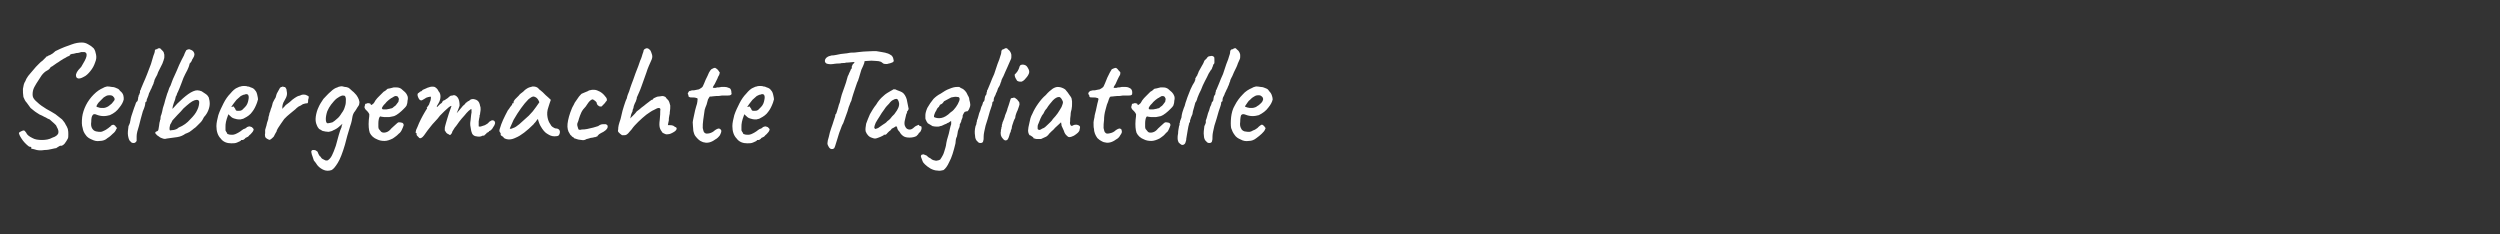 <?xml version="1.0" standalone="no"?>
<!DOCTYPE svg PUBLIC "-//W3C//DTD SVG 1.1//EN" "http://www.w3.org/Graphics/SVG/1.1/DTD/svg11.dtd">
<svg xmlns="http://www.w3.org/2000/svg" version="1.1" width="523.3px" height="49px" viewBox="0 -1 523.3 49" style="top:-1px">
  <rect x="0" y="-1" width="523.3" height="49" fill="#333333" stroke="none"/>
  <desc>Selbergemachte Tagliatelle</desc>
  <defs/>
  <g id="Polygon6109">
    <path d="M 7.7 30.4 C 7.4 30.3 7 30.2 6.5 30.1 C 6.6 30 6.6 29.9 6.5 29.8 C 6.4 29.7 6.3 29.7 6.1 29.7 C 5.8 29.5 5.5 29.2 5.2 28.9 C 4.9 28.6 4.7 28.3 4.5 28 C 4.3 27.7 4.2 27.5 4.1 27.3 C 4 27 3.9 26.8 4 26.8 C 4 26.7 4.2 26.6 4.4 26.5 C 4.6 26.4 4.8 26.3 5 26.3 C 5.1 26.3 5.3 26.5 5.5 26.8 C 5.7 27.3 6.2 27.6 6.8 27.9 C 7.3 28.2 8 28.3 8.8 28.3 C 9.5 28.3 10.3 28.2 11 27.8 C 11.7 27.6 12.1 27.2 12.2 26.9 C 12.3 26.5 12.2 26.1 11.9 25.6 C 11.8 25.4 11.8 25.3 11.7 25.2 C 11.6 25.1 11.5 25 11.3 24.8 C 11.1 24.6 10.8 24.4 10.4 24 C 10.1 23.9 9.9 23.8 9.6 23.6 C 9.4 23.5 9.1 23.4 8.8 23.2 C 8.5 23.1 8.1 22.9 7.7 22.6 C 7.2 22.3 6.8 21.9 6.4 21.6 C 6.1 21.2 5.8 20.8 5.6 20.5 C 5.3 20.2 5.1 19.8 4.9 19.3 C 4.8 18.7 4.8 18.2 4.8 17.6 C 4.9 17 5 16.4 5.3 16 C 5.4 15.7 5.6 15.3 5.9 14.9 C 6.2 14.5 6.6 14.1 7 13.6 C 7.3 13.2 7.7 12.8 8.1 12.4 C 8.4 12.1 8.7 11.8 8.9 11.7 C 9.1 11.5 9.3 11.3 9.7 10.9 C 9.7 10.8 9.8 10.8 9.9 10.8 C 10 10.7 10.2 10.6 10.5 10.5 C 10.9 10.3 11.2 10.1 11.6 9.7 C 13 9 14.1 8.6 15 8.3 C 15.8 8 16.5 7.9 17.1 7.9 C 17.6 7.9 18 8 18.5 8.3 C 18.9 8.5 19.3 8.8 19.6 9.1 C 19.9 9.5 20 9.9 20.1 10.4 C 20.2 10.9 20.2 11.4 19.9 12.1 C 19.7 12.7 19.4 13.3 18.9 13.9 C 18.5 14.4 18 14.9 17.5 15.1 C 17 15.4 16.5 15.5 16.3 15.4 C 16 15.3 15.9 15.1 15.9 14.7 C 15.9 14.5 16 14.4 16.1 14.1 C 16.2 13.9 16.5 13.5 17 13 C 17.6 12 18 11.3 18.1 10.8 C 18.2 10.3 18.1 10 17.7 9.9 C 17.6 9.9 17.4 9.9 17 9.9 C 16.7 10 16.4 10.1 16 10.1 C 15.6 10.2 15.3 10.3 15 10.3 C 14.7 10.4 14.6 10.5 14.6 10.5 C 14.6 10.6 14.6 10.7 14.5 10.7 C 14.4 10.7 14.3 10.8 14 10.9 C 13.8 11.1 13.4 11.2 13 11.5 C 12.6 11.7 12.3 12 11.9 12.2 C 11.5 12.5 11.2 12.7 10.9 12.9 C 10.6 13 10.5 13.2 10.5 13.2 C 10.4 13.4 10.2 13.6 9.8 13.8 C 9.4 14 9 14.4 8.7 14.8 C 8.4 15.3 8 15.9 7.6 16.5 C 7.3 17 7 17.5 6.9 18 C 6.8 18.5 6.8 19 6.9 19.3 C 7 19.6 7.3 20 7.8 20.4 C 8.3 20.9 8.9 21.3 9.7 21.8 C 10.4 22.2 11 22.5 11.6 22.9 C 12.1 23.3 12.6 23.7 13 24 C 13.3 24.4 13.6 24.7 13.7 25 C 13.9 25.3 14.1 25.7 14.2 26 C 14.3 26.4 14.3 26.8 14.3 27.1 C 14.3 27.5 14.3 27.8 14.2 28 C 14 28.4 13.8 28.7 13.5 29.1 C 13.2 29.4 12.9 29.6 12.6 29.5 C 12.4 29.6 12.2 29.7 12.1 29.8 C 12 29.8 11.9 29.9 11.8 30 C 11.6 30 11.3 30.1 10.8 30.2 C 10.4 30.3 9.9 30.4 9.3 30.4 C 8.7 30.5 8.2 30.5 7.7 30.4 Z M 22.5 27.9 C 22.1 28.3 21.5 28.5 20.9 28.5 C 20.3 28.6 19.8 28.5 19.2 28.2 C 18.7 28 18.2 27.7 17.9 27.2 C 17.6 26.8 17.4 26.4 17.3 25.8 C 17.1 25.2 17.1 24.5 17.2 23.5 C 17.3 22.7 17.6 21.8 18 21 C 18.4 20.2 19 19.4 19.6 18.8 C 20.3 18.1 20.9 17.7 21.6 17.4 C 21.9 17.2 22.1 17.2 22.4 17.1 C 22.6 17.1 23 17.1 23.4 17.2 C 23.9 17.2 24.3 17.4 24.5 17.5 C 24.8 17.6 25 17.8 25.1 18 C 25.5 18.3 25.7 18.6 25.8 18.9 C 25.9 19.2 25.9 19.5 25.9 19.8 C 25.8 20.3 25.5 20.9 25 21.5 C 24.5 22.2 23.9 22.7 23 23.1 C 22.6 23.2 22.2 23.3 21.7 23.3 C 21.2 23.3 20.7 23.2 20.2 23 C 19.8 22.8 19.5 22.9 19.4 23.1 C 19.2 23.3 19.1 23.8 19.1 24.5 C 19 25.1 19.1 25.6 19.3 25.9 C 19.5 26.2 19.7 26.4 20.1 26.5 C 20.5 26.6 20.8 26.6 21 26.6 C 21.3 26.6 21.5 26.5 21.9 26.3 C 22.1 26.2 22.3 26.1 22.4 26 C 22.5 25.9 22.6 25.9 22.7 25.8 C 22.8 25.7 22.9 25.6 23.1 25.5 C 23.2 25.3 23.3 25.3 23.4 25.2 C 23.5 25.2 23.6 25.1 23.7 25.1 C 23.8 25.1 23.9 25.2 24.1 25.3 C 24.2 25.5 24.3 25.6 24.4 25.7 C 24.5 25.7 24.5 25.9 24.3 26.1 C 24.2 26.4 24 26.7 23.6 27 C 23.3 27.3 23 27.6 22.5 27.9 Z M 22.4 21.4 C 22.6 21.3 22.8 21.2 23 21 C 23.3 20.8 23.5 20.6 23.7 20.3 C 23.9 20.1 24 19.9 24 19.8 C 24 19.5 23.8 19.3 23.6 19.1 C 23.3 18.9 22.9 18.9 22.4 19 C 22.2 19.1 22 19.2 21.7 19.4 C 21.5 19.6 21.2 19.9 21 20.1 C 20.7 20.4 20.5 20.6 20.4 20.8 C 20.2 21.1 20.2 21.2 20.2 21.3 C 20.2 21.4 20.4 21.4 20.7 21.5 C 20.9 21.6 21.2 21.6 21.6 21.6 C 21.9 21.6 22.2 21.5 22.4 21.4 Z M 28.2 28.9 C 27.8 29 27.5 28.9 27.3 28.6 C 27 28.4 26.9 27.9 26.8 27.4 C 26.7 26.8 26.8 26.2 26.9 25.4 C 27 25.2 27.1 25 27.2 24.7 C 27.2 24.5 27.3 24.3 27.3 24.2 C 27.3 24 27.4 23.7 27.5 23.3 C 27.6 22.9 27.8 22.5 27.9 22.1 C 28 21.7 28.2 21.3 28.3 21 C 28.4 20.6 28.5 20.4 28.6 20.3 C 28.6 20.3 28.7 20.3 28.8 20.1 C 28.8 20 28.9 19.8 28.9 19.7 C 28.9 19.5 28.9 19.4 29 19.2 C 29 19 29.1 18.8 29.2 18.7 C 29.2 18.6 29.2 18.5 29.3 18.4 C 29.3 18.3 29.3 18.2 29.3 18.1 C 29.3 18 29.4 17.9 29.4 17.8 C 29.5 17.8 29.5 17.7 29.5 17.6 C 29.6 17.4 29.8 16.9 30 16.4 C 30.3 15.8 30.5 15.2 30.8 14.5 C 31.1 13.8 31.3 13.1 31.6 12.4 C 31.8 11.7 32 11.1 32.1 10.7 C 32.3 10.2 32.4 9.9 32.4 9.8 C 32.4 9.6 32.4 9.5 32.5 9.4 C 32.6 9.3 32.7 9.3 32.9 9.3 C 32.9 9.2 33 9.2 33.2 9.1 C 33.3 9.1 33.4 9.1 33.5 9.1 C 33.7 9.3 33.8 9.4 34 9.6 C 34.1 9.7 34.3 9.9 34.3 10.1 C 34.4 10.3 34.4 10.5 34.4 10.7 C 34.4 11 34.4 11.2 34.3 11.4 C 34.3 11.6 34.1 11.9 34 12.3 C 33.8 12.7 33.5 13.3 33.1 14.1 C 33 14.5 32.8 14.9 32.6 15.2 C 32.4 15.6 32.3 15.8 32.3 15.9 C 32.3 15.9 32.3 16.1 32.2 16.2 C 32.2 16.4 32.1 16.6 32 16.8 C 31.9 17 31.8 17.2 31.7 17.5 C 31.5 17.8 31.4 18.2 31.2 18.5 C 31.1 18.9 31 19.2 30.9 19.4 C 30.8 19.7 30.7 19.8 30.7 19.9 C 30.7 19.9 30.7 20 30.7 20.1 C 30.7 20.2 30.6 20.3 30.6 20.3 C 30.5 20.3 30.4 20.4 30.4 20.7 C 30.4 20.9 30.3 21.4 29.9 22.3 C 29.6 23.4 29.3 24.4 29.1 25.3 C 28.8 26.2 28.6 27 28.6 27.5 C 28.6 28 28.6 28.3 28.6 28.5 C 28.5 28.7 28.4 28.8 28.2 28.9 Z M 34.9 28 C 34.6 28.1 34.4 28.1 34.1 28 C 33.8 27.9 33.5 27.8 33.3 27.6 C 33 27.4 32.8 27.3 32.7 27.1 C 32.5 27 32.5 26.8 32.5 26.7 C 32.6 26.6 32.7 26.5 32.8 26.5 C 32.9 26.5 33 26.4 33.1 26.3 C 33.2 26.1 33.2 25.8 33.3 25.3 C 33.3 25 33.4 24.8 33.4 24.6 C 33.5 24.4 33.5 24.2 33.5 24.1 C 33.6 24.1 33.6 23.9 33.6 23.7 C 33.6 23.4 33.7 23.1 33.8 22.9 C 33.9 22.6 34 22.1 34.1 21.6 C 34.3 21 34.5 20.4 34.6 19.9 C 34.8 19.3 34.9 18.9 35 18.6 C 35.1 18.4 35.2 18.1 35.3 17.8 C 35.4 17.4 35.6 17.1 35.7 16.9 C 35.9 16.4 36.1 15.7 36.5 14.9 C 36.8 14.2 37.2 13.4 37.5 12.6 C 37.9 11.8 38.2 11.1 38.5 10.6 C 38.7 10 38.9 9.7 39 9.5 C 39.2 9.4 39.4 9.3 39.6 9.3 C 39.9 9.4 40.2 9.5 40.4 9.7 C 40.6 9.9 40.7 10.2 40.7 10.4 C 40.7 10.6 40.6 10.9 40.4 11.2 C 40.3 11.3 40.2 11.5 40.1 11.8 C 40 12 39.8 12.2 39.7 12.3 C 39.6 12.8 39.4 13.3 39.2 13.7 C 38.9 14.2 38.7 14.7 38.4 15.3 C 38.2 15.9 37.9 16.6 37.6 17.4 C 37.4 17.8 37.3 18.2 37.1 18.5 C 37 18.9 36.9 19.1 36.8 19.2 C 36.7 19.7 36.6 20.1 36.4 20.5 C 36.3 20.9 36.1 21.3 36.1 21.8 C 36.5 21.4 36.8 21 37.1 20.7 C 37.9 19.9 38.7 19.2 39.4 18.7 C 40.1 18.2 40.8 17.9 41.3 17.9 C 41.6 17.9 41.9 18 42.2 18.1 C 42.5 18.3 42.8 18.5 43.1 18.7 C 43.4 18.9 43.6 19.2 43.7 19.4 C 43.8 19.8 43.9 20.2 43.9 20.7 C 43.9 21.1 43.8 21.6 43.6 22.1 C 43.4 22.6 43.1 23.1 42.7 23.5 C 42.5 23.9 42.3 24.3 42 24.6 C 41.6 25 41.4 25.2 41.2 25.4 C 41 25.6 40.8 25.8 40.6 25.9 C 40.4 26.1 40.2 26.2 40.1 26.3 C 39.8 26.5 39.6 26.7 39.5 26.7 C 39.3 26.8 39.1 26.9 38.8 27 C 38.4 27.3 37.8 27.6 37.1 27.7 C 36.3 27.8 35.6 27.9 34.9 28 Z M 35.6 25.2 C 35.4 25.9 35.5 26.3 35.6 26.3 C 35.8 26.3 36 26.2 36.4 26.2 C 36.8 26.1 37.1 26 37.4 25.7 C 38.4 25.3 39.2 24.7 39.8 24 C 40.5 23.3 41 22.7 41.3 22 C 41.6 21.4 41.7 20.8 41.7 20.3 C 41.6 19.9 41.3 19.8 40.7 20 C 40.1 20.2 39.4 20.8 38.4 21.7 C 38 22.2 37.6 22.6 37.2 23 C 36.8 23.4 36.5 23.8 36.1 24.2 C 36 24.4 35.9 24.6 35.8 24.8 C 35.7 24.9 35.6 25.1 35.6 25.2 C 35.6 25.2 35.6 25.2 35.6 25.2 Z M 48.4 29 C 47.5 29 46.7 28.7 46.2 28 C 45.6 27.4 45.3 26.5 45.3 25.4 C 45.3 24.7 45.5 23.9 45.7 23.1 C 46 22.2 46.4 21.4 46.8 20.6 C 47.2 19.8 47.7 19.1 48.2 18.6 C 48.7 18 49.2 17.5 49.8 17.3 C 50 17.2 50.2 17.1 50.4 17.1 C 50.6 17 50.9 17 51.1 17 C 51.3 17 51.6 17 51.8 17.1 C 52.1 17.1 52.3 17.2 52.5 17.3 C 52.9 17.4 53.2 17.6 53.4 17.9 C 53.7 18.2 53.8 18.6 53.9 19.1 C 54 19.4 54 19.7 54 19.9 C 53.9 20 53.9 20.3 53.8 20.5 C 53.5 21.3 53.2 21.9 52.8 22.4 C 52.4 23 51.8 23.4 51.2 23.7 C 51 23.8 50.9 23.9 50.7 23.9 C 50.5 24 50.3 24 50.1 24 C 49.7 24 49.3 23.9 49 23.8 C 48.6 23.7 48.3 23.4 48.1 23.2 C 48.06 23.19 47.8 22.9 47.8 22.9 C 47.8 22.9 47.73 23.22 47.7 23.2 C 47.5 23.7 47.4 24.1 47.3 24.5 C 47.2 24.9 47.2 25.3 47.2 25.6 C 47.2 25.8 47.2 26 47.2 26.3 C 47.3 26.5 47.4 26.7 47.5 26.8 C 47.5 27 47.7 27.1 47.8 27.1 C 48 27.2 48.2 27.2 48.4 27.2 C 48.5 27.2 48.7 27.2 48.8 27.2 C 48.9 27.2 49.1 27.1 49.2 27.1 C 49.5 27 49.8 26.8 50 26.7 C 50.3 26.5 50.5 26.4 50.7 26.2 C 50.73 26.22 50.8 26.2 50.8 26.2 C 50.8 26.2 50.82 26.13 50.8 26.1 C 51.1 26 51.3 25.9 51.5 25.8 C 51.6 25.7 51.7 25.6 51.7 25.6 C 51.8 25.6 51.9 25.5 52 25.5 C 52.2 25.4 52.4 25.5 52.7 25.6 C 52.9 25.8 53.1 25.9 53.1 26.2 C 53 26.3 53 26.5 52.8 26.7 C 52.6 26.9 52.5 27.1 52.2 27.3 C 52 27.6 51.8 27.7 51.7 27.7 C 51.6 27.8 51.6 27.8 51.5 27.8 C 51.4 27.9 51.3 27.9 51.3 28 C 51.3 28 51.3 28 51.3 28 C 51.1 28.2 50.9 28.3 50.8 28.3 C 50.8 28.3 50.5 28.3 50.5 28.3 C 50.4 28.5 50.2 28.6 49.7 28.8 C 49.3 29 48.9 29 48.4 29 Z M 49.9 22.2 C 50.2 22.2 50.4 22.2 50.7 22 C 50.9 21.8 51.1 21.6 51.3 21.4 C 51.7 21 51.9 20.5 52 19.9 C 52.1 19.4 52.1 19.1 51.9 18.8 C 51.8 18.8 51.7 18.7 51.6 18.7 C 51.5 18.7 51.4 18.7 51.2 18.8 C 51 18.8 50.8 18.9 50.4 19.1 C 50.1 19.4 49.8 19.6 49.5 19.9 C 49.3 20.2 49 20.5 48.8 20.8 C 48.8 20.8 48.4 21.4 48.4 21.4 C 48.6 21.4 48.7 21.3 48.8 21.3 C 48.9 21.3 49 21.3 49 21.4 C 49 21.5 49.1 21.6 49.2 21.7 C 49.3 21.9 49.3 22 49.4 22.1 C 49.5 22.2 49.7 22.2 49.9 22.2 Z M 56.6 28.2 C 56.5 28.3 56.4 28.3 56.2 28.2 C 56 28.1 55.8 28 55.7 27.9 C 55.6 27.8 55.5 27.7 55.5 27.6 C 55.5 27.4 55.4 27.2 55.5 26.9 C 55.5 26.6 55.5 26.4 55.5 26.2 C 55.6 26 55.6 25.7 55.7 25.5 C 55.8 25.3 55.8 25 55.9 24.7 C 56.1 24.2 56.2 23.8 56.2 23.5 C 56.3 23.2 56.4 22.9 56.4 22.7 C 56.5 22.5 56.6 22.2 56.7 21.8 C 56.9 21.4 57 20.9 57.1 20.5 C 57.3 20.1 57.5 19.7 57.7 19.4 C 57.8 19 57.9 18.6 58.1 18.3 C 58.3 17.9 58.5 17.6 58.6 17.4 C 58.7 17.3 58.8 17.2 59 17.2 C 59.1 17.1 59.3 17.1 59.4 17.2 C 59.6 17.2 59.7 17.2 59.8 17.4 C 59.9 17.5 60 17.7 60 18 C 60.1 18.4 60.1 18.8 60 19.1 C 59.9 19.5 59.6 19.9 59.3 20.5 C 59.2 20.8 59.1 21.1 59.1 21.3 C 59.1 21.4 59.1 21.6 59.1 21.8 C 59.3 21.5 59.6 21.3 59.8 21 C 60.1 20.8 60.3 20.6 60.6 20.4 C 61 20 61.4 19.7 61.7 19.5 C 62 19.3 62.3 19.1 62.8 19 C 63 18.9 63.2 18.8 63.4 18.8 C 63.7 18.8 63.9 18.8 64.1 18.9 C 64.4 19 64.5 19.1 64.7 19.3 C 64.7 19.2 64.7 19.3 64.6 19.4 C 64.6 19.5 64.6 19.7 64.5 19.9 C 64.5 20.2 64.5 20.4 64.4 20.6 C 64.1 20.6 63.7 20.7 63.4 20.8 C 63.1 21 62.8 21.2 62.5 21.3 C 62.2 21.5 62 21.7 61.8 21.9 C 61.4 22.2 61.1 22.5 60.7 22.8 C 60.3 23.1 59.9 23.5 59.5 23.9 C 59.3 24.2 59 24.6 58.8 24.9 C 58.6 25.2 58.4 25.5 58.2 25.8 C 58.1 26 57.9 26.3 57.9 26.5 C 57.7 26.8 57.5 27.2 57.3 27.6 C 57 27.9 56.8 28.1 56.6 28.2 Z M 69.4 34.6 C 68.8 34.8 68.2 34.8 67.6 34.5 C 67 34.2 66.5 33.8 66.1 33.1 C 66 33 65.9 32.8 65.7 32.6 C 65.6 32.3 65.5 32 65.4 31.7 C 65.3 31.4 65.2 31.2 65.2 31 C 65.1 30.7 65.2 30.6 65.2 30.6 C 65.3 30.4 65.4 30.4 65.6 30.4 C 65.8 30.4 66 30.4 66.1 30.5 C 66.3 30.6 66.4 30.7 66.5 30.8 C 66.5 30.9 66.6 31.1 66.7 31.3 C 66.8 31.5 66.9 31.7 67.1 31.8 C 67.2 32 67.3 32.1 67.4 32.2 C 67.7 32.4 68 32.5 68.2 32.6 C 68.4 32.6 68.6 32.6 68.7 32.5 C 69.1 32.2 69.3 31.9 69.5 31.5 C 69.7 31.1 70 30.4 70.3 29.5 C 70.5 28.8 70.7 28.1 70.9 27.3 C 71.1 26.6 71.3 26 71.5 25.6 C 71.5 25.3 71.6 25.1 71.7 24.9 C 71.8 24.8 71.9 24.6 72 24.6 C 72 24.6 72.1 24.6 72.1 24.6 C 71.7 24.9 71.3 25.2 71 25.5 C 70.7 25.8 70.2 26.1 69.7 26.3 C 69.6 26.4 69.3 26.5 68.8 26.6 C 68.4 26.6 67.9 26.5 67.5 26.4 C 67.2 26.2 67 26.1 66.8 26 C 66.7 25.9 66.6 25.7 66.5 25.6 C 66.4 25.4 66.3 25.2 66.2 24.9 C 66.1 24.6 66 24.1 66.1 23.4 C 66.2 22.7 66.4 22 66.7 21.4 C 66.9 20.9 67.3 20.3 67.7 19.7 C 68.2 19.2 68.7 18.6 69.2 18.2 C 69.7 17.7 70.2 17.4 70.6 17.3 C 70.8 17.2 71 17.1 71.2 17.1 C 71.5 17 71.8 17.1 72.2 17.2 C 72.5 17.2 72.8 17.3 73 17.4 C 73.1 17.5 73.4 17.7 73.8 18.1 C 74.1 18.3 74.3 18.6 74.6 18.9 C 74.8 19.2 75 19.5 75.1 19.8 C 75.2 20.1 75.3 20.4 75.2 20.7 C 75.2 21 75 21.2 74.8 21.5 C 74.7 21.7 74.5 22 74.3 22.3 C 74.1 22.5 73.9 22.9 73.8 23.3 C 73.7 23.9 73.6 24.6 73.3 25.4 C 73.1 26.1 72.9 26.8 72.7 27.4 C 72.7 27.4 72.2 29.3 72.2 29.3 C 71.7 31 71.2 32.3 70.7 33.1 C 70.2 33.9 69.8 34.4 69.4 34.6 Z M 68.5 24.8 C 68.9 24.8 69.2 24.7 69.6 24.6 C 69.9 24.4 70.2 24.2 70.5 23.9 C 70.9 23.6 71.2 23.2 71.5 22.7 C 71.9 22.2 72.1 21.7 72.2 21.3 C 72.4 20.8 72.4 20.3 72.4 19.8 C 72.4 19.5 72.3 19.2 72.2 19.1 C 72.1 19 71.9 19 71.6 19 C 71.3 19.1 70.9 19.3 70.5 19.6 C 70.1 19.9 69.7 20.4 69.3 20.9 C 69 21.3 68.7 21.8 68.5 22.3 C 68.3 22.9 68.2 23.5 68.2 23.9 C 68.2 24.4 68.3 24.7 68.5 24.8 Z M 79 28.2 C 78.2 27.9 77.7 27.4 77.4 26.8 C 77.2 26.2 77.1 25.3 77.2 24.1 C 77.3 23.5 77.3 23.1 77.3 22.9 C 77.2 22.7 77.1 22.5 76.9 22.3 C 76.8 22.2 76.7 22.1 76.5 21.9 C 76.4 21.7 76.3 21.6 76.3 21.5 C 76.3 21.4 76.3 21.2 76.4 21 C 76.4 20.8 76.5 20.7 76.6 20.7 C 76.7 20.7 76.8 20.7 76.9 20.6 C 77 20.6 77.1 20.6 77.2 20.6 C 77.2 20.6 77.3 20.6 77.5 20.7 C 77.6 20.7 77.6 20.8 77.6 20.9 C 77.7 21 77.8 21 78 20.8 C 78.2 20.7 78.4 20.4 78.6 20 C 78.8 19.7 79.1 19.4 79.4 19.1 C 79.7 18.8 80 18.5 80.3 18.2 C 80.7 18 80.9 17.8 81.1 17.6 C 81.2 17.6 81.4 17.5 81.6 17.5 C 81.9 17.4 82.1 17.4 82.4 17.3 C 82.6 17.3 82.8 17.3 83 17.3 C 83.4 17.3 83.7 17.4 84 17.6 C 84.3 17.9 84.6 18.1 84.8 18.3 C 85 18.5 85.2 18.8 85.3 19.1 C 85.4 19.4 85.4 19.7 85.3 20.1 C 85.3 20.5 85.2 20.8 85.1 21.1 C 85 21.3 84.8 21.5 84.5 21.8 C 84.2 22.1 83.9 22.4 83.5 22.7 C 83.1 23 82.8 23.2 82.5 23.3 C 82.2 23.4 81.9 23.4 81.5 23.5 C 81.1 23.5 80.7 23.5 80.4 23.5 C 80.1 23.5 79.8 23.4 79.7 23.4 C 79.6 23.3 79.5 23.4 79.4 23.6 C 79.3 23.8 79.2 24.3 79.2 24.8 C 79.2 25.2 79.2 25.5 79.2 25.6 C 79.2 25.8 79.3 26 79.3 26 C 79.5 26.2 79.6 26.4 79.8 26.6 C 80.1 26.8 80.4 26.8 80.8 26.7 C 81.2 26.6 81.6 26.3 81.9 25.9 C 82.3 25.5 82.7 25.2 83 24.9 C 83.1 24.8 83.2 24.7 83.4 24.6 C 83.6 24.6 83.9 24.6 84.2 24.7 C 84.4 24.8 84.5 25 84.5 25.2 C 84.4 25.5 84.3 25.8 84.1 26.2 C 84 26.4 83.9 26.6 83.7 26.8 C 83.4 27 83.2 27.3 82.9 27.5 C 82.6 27.7 82.4 27.9 82.2 28 C 81.6 28.3 81 28.5 80.5 28.5 C 79.9 28.5 79.4 28.4 79 28.2 Z M 80.9 21.9 C 81.3 21.8 81.6 21.8 81.8 21.7 C 82.1 21.7 82.3 21.5 82.5 21.3 C 82.8 21.2 83 20.8 83.4 20.3 C 83.4 20.1 83.5 19.9 83.5 19.7 C 83.4 19.5 83.4 19.4 83.3 19.3 C 83.2 19.1 83 19.1 82.7 19.1 C 82.5 19.2 82.3 19.3 82 19.5 C 81.9 19.5 81.7 19.7 81.4 19.9 C 81.2 20.1 80.9 20.3 80.7 20.6 C 80.4 20.9 80.2 21.1 80.1 21.3 C 79.9 21.6 79.9 21.7 80 21.7 C 79.9 21.8 80.1 21.9 80.3 21.9 C 80.6 21.9 80.8 21.9 80.9 21.9 Z M 87.6 27.7 C 87.5 27.6 87.4 27.5 87.3 27.4 C 87.2 27.3 87.2 27.2 87.2 27.1 C 87.2 27 87.2 27 87.2 26.9 C 87.2 26.9 87.1 26.8 87 26.8 C 87 26.8 87 26.6 87.1 26.2 C 87.3 25.8 87.5 25.3 87.7 24.8 C 88 24.2 88.2 23.7 88.5 23.2 C 88.8 22.7 89 22.3 89.2 22 C 89.3 21.9 89.3 21.8 89.4 21.7 C 89.4 21.6 89.4 21.6 89.3 21.6 C 89.6 21.2 89.7 21 89.8 20.9 C 89.9 20.6 90 20.3 90.1 20.1 C 90.2 19.8 90.2 19.5 90.2 19.3 C 90.1 19.2 90 19.2 89.8 19.3 C 89.7 19.3 89.6 19.3 89.4 19.4 C 89.3 19.4 89.1 19.5 89 19.6 C 88.5 19.9 88.2 20.1 88.1 20 C 87.9 20 87.7 19.8 87.5 19.3 C 87.4 19.1 87.4 18.9 87.4 18.8 C 87.4 18.6 87.5 18.5 87.7 18.4 C 87.8 18.3 88 18.1 88.2 18.1 C 88.3 18 88.4 17.9 88.5 17.8 C 88.7 17.7 89 17.6 89.2 17.5 C 89.4 17.4 89.6 17.3 89.7 17.3 C 90.2 17.1 90.6 17.1 91 17.2 C 91.3 17.4 91.6 17.6 91.8 18.1 C 92.1 18.4 92.2 18.8 92.2 19.2 C 92.2 19.6 92.1 20.1 91.8 20.6 C 91.8 20.6 91.5 21.1 91.5 21.1 C 91.4 21.3 91.4 21.4 91.5 21.4 C 91.5 21.4 91.6 21.3 91.7 21.2 C 91.8 21.1 91.9 21 92.1 20.8 C 92.2 20.7 92.4 20.6 92.4 20.6 C 92.5 20.5 92.6 20.4 92.6 20.3 C 92.6 20.2 92.7 20.2 92.9 20 C 93 20 93.1 20 93.3 19.8 C 93.5 19.7 93.8 19.5 94.1 19.2 C 94.3 19 94.5 19 94.7 19 C 95.1 18.8 95.5 19 95.8 19.4 C 96.1 19.8 96.2 20.4 96.2 21.1 C 96.24 21.12 95.6 22.7 95.6 22.7 C 95.6 22.7 96.69 21.42 96.7 21.4 C 96.8 21.3 96.9 21.1 97.1 21 C 97.2 20.9 97.3 20.8 97.4 20.7 C 97.4 20.6 97.5 20.5 97.7 20.4 C 97.8 20.4 97.8 20.4 97.8 20.3 C 97.9 20.2 98 20.2 98.2 20.1 C 98.3 20 98.4 19.9 98.4 19.9 C 98.7 19.7 99.1 19.7 99.4 19.8 C 99.8 19.9 100.1 20.1 100.3 20.5 C 100.4 20.8 100.5 21 100.5 21.2 C 100.6 21.4 100.6 21.6 100.6 22 C 100.6 22.3 100.5 22.5 100.5 22.7 C 100.5 22.8 100.5 23 100.4 23.1 C 100.4 23.3 100.4 23.5 100.3 23.8 C 100.3 24 100.2 24.2 100.2 24.4 C 100.2 24.5 100.2 24.7 100.2 24.9 C 100.2 25.1 100.2 25.3 100.2 25.4 C 100.2 25.5 100.3 25.5 100.5 25.5 C 100.7 25.5 101.1 25.3 101.5 25.2 C 101.9 25 102.2 24.8 102.4 24.5 C 102.7 24.3 103 24.1 103.2 24.2 C 103.4 24.2 103.6 24.4 103.6 24.6 C 103.7 24.7 103.6 24.9 103.5 25.2 C 103.3 25.5 103.2 25.7 103 26 C 102.8 26.2 102.6 26.4 102.5 26.4 C 102.4 26.4 102.4 26.4 102.3 26.6 C 102.1 26.7 102 26.8 101.9 26.8 C 101.8 27 101.7 27.1 101.5 27.2 C 101.4 27.4 101.3 27.4 101.1 27.4 C 101 27.4 100.9 27.4 100.8 27.5 C 100.7 27.5 100.6 27.6 100.4 27.6 C 100.2 27.6 99.9 27.6 99.5 27.5 C 99.1 27.4 98.8 27.1 98.7 26.6 C 98.6 26.4 98.6 26.1 98.5 25.6 C 98.4 25.2 98.4 24.7 98.5 24.2 C 98.5 23.9 98.6 23.5 98.6 23.2 C 98.6 22.9 98.7 22.7 98.7 22.6 C 98.7 22.6 98.7 22.4 98.7 22.2 C 98.7 22 98.7 21.8 98.6 21.8 C 98.6 21.8 98.4 22 98.1 22.2 C 97.8 22.5 97.5 22.8 97.2 23.2 C 96.8 23.6 96.5 24 96.1 24.5 C 95.8 24.9 95.5 25.4 95.2 25.7 C 95 26 94.9 26.2 94.7 26.5 C 94.6 26.9 94.5 27 94.4 27.1 C 94.3 27.3 94.1 27.3 93.9 27.1 C 93.6 27 93.4 26.8 93.3 26.6 C 93.2 26.5 93.2 26.4 93.1 26.3 C 93.1 26.2 93.1 26.1 93.1 26 C 93.1 25.8 93.1 25.6 93.2 25.3 C 93.3 25 93.4 24.5 93.6 23.9 C 93.8 23.2 94.1 22.3 94.5 21.2 C 94.5 21.1 94.3 21.2 94 21.4 C 93.7 21.7 93.4 21.9 93 22.3 C 92.8 22.5 92.5 22.8 92.1 23.2 C 91.8 23.6 91.4 24.1 90.9 24.6 C 90.4 25.1 90 25.7 89.5 26.3 C 88.9 27.2 88.5 27.7 88.3 27.8 C 88 28 87.8 28 87.6 27.7 Z M 105.5 27.9 C 105.4 27.7 105.3 27.6 105.1 27.5 C 104.9 27.4 104.8 27.3 104.8 27.2 C 104.8 27.1 104.8 27 104.8 26.9 C 104.7 26.8 104.7 26.7 104.6 26.6 C 104.5 26.5 104.5 26.2 104.7 25.7 C 104.8 25.3 105 24.8 105.3 24.1 C 105.6 23.5 105.9 22.8 106.3 22.1 C 106.5 21.9 106.6 21.7 106.8 21.4 C 107 21.2 107.1 21 107.2 20.9 C 107.2 20.9 107.2 20.8 107.2 20.7 C 107.3 20.6 107.4 20.6 107.5 20.6 C 107.5 20.6 107.5 20.3 107.5 20.3 C 107.5 20.2 107.6 20.1 107.8 19.8 C 108 19.6 108.3 19.3 108.6 19 C 108.8 18.7 109.1 18.5 109.5 18.2 C 109.8 17.9 110 17.7 110.2 17.6 C 110.6 17.3 111.1 17.2 111.5 17.1 C 112 17.1 112.4 17.2 112.7 17.5 C 112.7 17.5 112.8 17.7 113 17.8 C 113.2 18 113.4 18.1 113.6 18.3 C 113.8 18.5 114 18.7 114.2 18.9 C 114.21 18.87 115.3 19.9 115.3 19.9 C 115.3 19.9 114.78 21.36 114.8 21.4 C 114.5 22.2 114.5 22.9 114.6 23.5 C 114.7 24.1 114.9 24.6 115.2 25 C 115.3 25.2 115.4 25.4 115.7 25.6 C 116 25.8 116.2 25.9 116.5 25.9 C 116.7 25.9 116.8 26 117 26.1 C 117.1 26.2 117.2 26.4 117.2 26.6 C 117.2 26.9 117.1 27.1 117 27.3 C 116.9 27.4 116.7 27.5 116.5 27.5 C 115.9 27.6 115.3 27.5 114.7 27.1 C 114.1 26.8 113.6 26.2 113.1 25.3 C 113 25.1 112.9 24.9 112.8 24.6 C 112.7 24.3 112.6 24 112.6 23.9 C 112.5 24 112.3 24.2 112.2 24.4 C 112 24.7 111.8 24.8 111.7 25 C 110.3 26.4 109 27.4 108 27.8 C 107 28.3 106.2 28.3 105.5 27.9 Z M 106.7 25.9 C 106.8 26 107 26 107.4 25.8 C 107.8 25.7 108.2 25.4 108.7 25 C 109.4 24.4 110 23.8 110.7 23.2 C 111.3 22.6 111.8 22 112.2 21.4 C 112.2 21.4 112.9 20.4 112.9 20.4 C 112.7 19.9 112.5 19.6 112.2 19.4 C 112 19.3 111.8 19.2 111.7 19.2 C 111.4 19.2 111.1 19.4 110.6 19.8 C 110.1 20.3 109.6 20.9 109.1 21.6 C 108.6 22.3 108 23.2 107.5 24.1 C 107.3 24.6 107 25.2 106.7 25.9 C 106.7 25.9 106.7 25.9 106.7 25.9 Z M 122.6 28.2 C 122.4 28.3 122.1 28.4 121.7 28.3 C 121.4 28.3 120.9 28.2 120.4 28 C 120.3 28 120.2 28 120.1 27.8 C 119.9 27.7 119.7 27.6 119.6 27.4 C 119.4 27.3 119.3 27.1 119.2 26.9 C 118.9 26.5 118.7 25.8 118.8 24.9 C 118.9 24 119.2 22.9 119.7 21.7 C 119.8 21.4 120.1 21 120.3 20.5 C 120.6 20.1 120.9 19.6 121.2 19.2 C 121.5 18.9 121.7 18.6 121.8 18.6 C 122.3 18.4 122.7 18.2 123 18.1 C 123.1 18 123.2 18 123.4 17.9 C 123.6 17.9 123.8 17.8 123.9 17.8 C 124.1 17.8 124.3 17.8 124.4 17.8 C 124.8 17.8 125.2 18 125.6 18.2 C 126.1 18.5 126.4 18.8 126.7 19.2 C 127 19.5 127.1 19.8 127 20.1 C 127 20.1 126.9 20.2 126.8 20.3 C 126.7 20.5 126.6 20.6 126.4 20.8 C 126.3 20.9 126.2 21 126.1 21.1 C 126 21.3 125.9 21.3 125.7 21.3 C 125.5 21.3 125.3 21.2 125.1 21 C 125 20.9 124.9 20.7 124.9 20.5 C 124.8 20.3 124.6 20.1 124.1 19.8 C 123.9 19.8 123.7 19.9 123.4 20.2 C 123.1 20.5 122.9 20.9 122.6 21.3 C 122.2 21.7 121.9 22.1 121.7 22.5 C 121.5 23 121.3 23.4 121.2 23.8 C 121.1 24.2 121 24.5 120.9 24.7 C 120.8 24.9 120.8 25.2 120.9 25.5 C 121 25.9 121.1 26.1 121.1 26.1 C 121.3 26.2 121.5 26.2 121.8 26.1 C 122.1 26.1 122.5 26.1 122.9 26 C 123.4 25.9 123.8 25.8 124.2 25.7 C 124.6 25.6 124.9 25.5 125.2 25.4 C 125.6 25.1 125.9 25 126.2 25 C 126.5 25 126.7 25 126.8 25 C 127.1 25.1 127.2 25.3 127.2 25.4 C 127.2 25.6 127.2 25.8 127 26 C 126.9 26.2 126.6 26.4 126.3 26.6 C 125.9 26.8 125.7 26.9 125.4 27.1 C 125.2 27.3 125 27.5 125 27.6 C 125 27.6 124.9 27.6 124.8 27.6 C 124.7 27.7 124.6 27.7 124.6 27.7 C 124.5 27.7 124.4 27.7 124.1 27.8 C 123.8 27.8 123.5 27.9 123.2 28 C 122.9 28.1 122.7 28.1 122.6 28.2 Z M 130.7 27.3 C 130.5 27.3 130.4 27.3 130.2 27.3 C 130.1 27.2 129.9 27.1 129.8 27 C 129.6 26.8 129.5 26.7 129.4 26.6 C 129.4 26.5 129.3 26.3 129.4 26.1 C 129.4 25.9 129.4 25.6 129.5 25.2 C 129.6 24.9 129.7 24.4 129.9 23.9 C 130 23.3 130.2 22.8 130.3 22.2 C 130.4 21.9 130.5 21.6 130.6 21.2 C 130.7 20.9 130.8 20.6 130.9 20.3 C 131 20 131.1 19.8 131.2 19.6 C 131.3 19 131.5 18.6 131.7 18.1 C 131.8 17.7 132 17.2 132.2 16.6 C 132.4 16.1 132.7 15.3 133 14.4 C 133.5 13.2 133.8 12.3 134 11.7 C 134.3 11.1 134.4 10.6 134.5 10.3 C 134.6 10 134.7 9.8 134.7 9.7 C 134.7 9.5 134.8 9.4 134.9 9.3 C 135.1 9.2 135.2 9.1 135.4 9.1 C 135.7 9.1 135.9 9.3 136.1 9.5 C 136.3 9.8 136.4 10.2 136.5 10.5 C 136.6 10.9 136.5 11.3 136.3 11.7 C 136 12.4 135.6 13.2 135.3 14.2 C 135 15.1 134.6 16.1 134.3 17 C 134 17.9 133.6 18.7 133.3 19.4 C 133.3 19.5 133.3 19.7 133.2 19.9 C 133.1 20.1 133.1 20.3 133 20.4 C 132.9 20.6 132.8 20.8 132.7 21.1 C 132.7 21.2 132.6 21.3 132.6 21.6 C 132.5 21.8 132.4 22 132.4 22.3 C 132.3 22.5 132.2 22.7 132.1 23 C 132 23.3 132 23.6 131.9 23.8 C 132 23.7 132.2 23.5 132.5 23.2 C 132.8 22.9 133.1 22.6 133.3 22.3 C 133.7 22 134 21.8 134.3 21.5 C 134.7 21.2 135 21 135.2 20.8 C 135.4 20.6 135.8 20.4 136.1 20.1 C 136.2 20.1 136.2 20 136.3 20 C 136.3 19.9 136.4 19.9 136.5 19.9 C 136.5 19.9 136.6 19.9 136.6 19.8 C 136.7 19.8 136.7 19.8 136.7 19.7 C 136.8 19.6 136.9 19.5 137.2 19.4 C 137.4 19.3 137.6 19.2 137.9 19.2 C 138.2 19.2 138.4 19.1 138.6 19.1 C 138.9 19.1 139.1 19.2 139.3 19.3 C 139.4 19.5 139.6 19.7 139.9 20 C 140.1 20.3 140.2 20.7 140.3 21.1 C 140.3 21.5 140.3 22 140.2 22.5 C 140.2 22.7 140.2 22.9 140.1 23.2 C 140 23.6 140 23.9 140 24.2 C 139.98 24.18 139.8 25.2 139.8 25.2 C 139.8 25.2 140.19 25.17 140.2 25.2 C 140.4 25.2 140.6 25.2 140.9 25.3 C 141 25.4 141.1 25.4 141.2 25.5 C 141.3 25.6 141.4 25.6 141.4 25.6 C 141.6 25.7 141.7 25.8 141.6 26.1 C 141.5 26.3 141.3 26.5 141.1 26.6 C 140.6 26.9 140.2 27.1 139.8 27.1 C 139.4 27.2 139.1 27 138.7 26.8 C 138.4 26.4 138.2 26.1 138.1 25.7 C 138 25.3 138 24.8 138.1 24.1 C 138.2 23.2 138.2 22.6 138.2 22.2 C 138.3 21.8 138.2 21.6 137.9 21.6 C 137.7 21.6 137.4 21.7 136.9 22 C 136.4 22.2 135.9 22.6 135.3 23 C 134.7 23.5 134.2 23.9 133.6 24.5 C 133.1 25 132.6 25.5 132.2 26.1 C 131.9 26.4 131.7 26.7 131.5 26.9 C 131.2 27.2 131 27.3 130.7 27.3 Z M 147.4 28.8 C 147.1 28.8 146.9 28.6 146.6 28.5 C 146.4 28.4 146.2 28.2 145.9 27.9 C 145.6 27.6 145.4 27.3 145.3 27 C 145.2 26.7 145.1 26.4 145.1 26 C 145.1 25.7 145 25.2 145 24.6 C 145 24.4 145.1 24 145.2 23.5 C 145.3 23.1 145.4 22.6 145.5 22.1 C 145.6 21.6 145.8 21.1 145.9 20.7 C 146 20.3 146 20 146 19.9 C 146.1 19.7 146 19.5 145.7 19.5 C 145.5 19.4 145.2 19.4 144.9 19.4 C 144.6 19.4 144.4 19.4 144.3 19.3 C 144.2 19.3 144.1 19.2 144.1 19 C 144.1 18.9 144.1 18.9 144.1 18.9 C 144.1 18.8 144 18.8 144 18.7 C 143.9 18.6 144 18.5 144.1 18.3 C 144.2 18.1 144.3 18 144.6 18 C 144.7 17.9 145 17.9 145.3 17.9 C 145.6 17.8 146 17.8 146.3 17.7 C 146.6 17.5 146.9 17.4 147.1 17.1 C 147.3 16.7 147.5 16.2 147.7 15.7 C 148 15.1 148.2 14.7 148.4 14.2 C 148.6 13.8 148.8 13.6 148.9 13.5 C 149.2 13.3 149.5 13.2 149.7 13.2 C 149.9 13.3 150.2 13.5 150.4 13.8 C 150.5 13.9 150.5 14 150.6 14.1 C 150.7 14.2 150.7 14.3 150.6 14.4 C 150.6 14.6 150.5 14.8 150.3 15.1 C 150.2 15.5 149.9 15.9 149.6 16.6 C 149.5 16.8 149.3 17 149.2 17.3 C 149.3 17.4 149.4 17.4 149.5 17.4 C 149.7 17.4 149.9 17.4 150.1 17.3 C 150.4 17.3 150.6 17.3 151 17.2 C 151.3 17.2 151.5 17.2 151.7 17.2 C 152.2 17.2 152.5 17.4 152.8 17.5 C 153 17.7 153.1 18 153.1 18.4 C 153.2 18.7 153.1 18.8 152.9 18.9 C 152.8 19 152.4 19 151.9 19 C 151.7 19 151.4 19 151.1 19 C 150.7 19.1 150.3 19.1 149.9 19.1 C 149.5 19.1 149.2 19.2 148.9 19.2 C 148.7 19.2 148.5 19.2 148.5 19.3 C 148.5 19.3 148.4 19.5 148.2 19.8 C 148.1 20.1 148 20.5 147.9 20.9 C 147.7 21.3 147.6 21.7 147.5 22 C 147.4 22.7 147.3 23.4 147.2 24.1 C 147.1 24.7 147.1 25.3 147.1 25.8 C 147.2 26.3 147.3 26.7 147.5 26.8 C 147.7 27 148 27 148.5 26.9 C 148.9 26.8 149.3 26.6 149.6 26.3 C 150 26 150.3 25.9 150.5 25.9 C 150.8 26 150.9 26.1 151 26.4 C 151 26.6 150.9 26.9 150.7 27.3 C 150.4 27.7 150.1 28 149.7 28.2 C 149.3 28.5 148.9 28.7 148.5 28.8 C 148.1 28.9 147.7 28.9 147.4 28.8 Z M 156.4 29 C 155.5 29 154.7 28.7 154.2 28 C 153.6 27.4 153.3 26.5 153.3 25.4 C 153.3 24.7 153.5 23.9 153.7 23.1 C 154 22.2 154.4 21.4 154.8 20.6 C 155.2 19.8 155.7 19.1 156.2 18.6 C 156.7 18 157.2 17.5 157.8 17.3 C 158 17.2 158.2 17.1 158.4 17.1 C 158.6 17 158.9 17 159.1 17 C 159.3 17 159.6 17 159.8 17.1 C 160.1 17.1 160.3 17.2 160.5 17.3 C 160.9 17.4 161.2 17.6 161.4 17.9 C 161.7 18.2 161.8 18.6 161.9 19.1 C 162 19.4 162 19.7 162 19.9 C 161.9 20 161.9 20.3 161.8 20.5 C 161.5 21.3 161.2 21.9 160.8 22.4 C 160.4 23 159.8 23.4 159.2 23.7 C 159 23.8 158.9 23.9 158.7 23.9 C 158.5 24 158.3 24 158.1 24 C 157.7 24 157.3 23.9 157 23.8 C 156.6 23.7 156.3 23.4 156.1 23.2 C 156.06 23.19 155.8 22.9 155.8 22.9 C 155.8 22.9 155.73 23.22 155.7 23.2 C 155.5 23.7 155.4 24.1 155.3 24.5 C 155.2 24.9 155.2 25.3 155.2 25.6 C 155.2 25.8 155.2 26 155.2 26.3 C 155.3 26.5 155.4 26.7 155.5 26.8 C 155.5 27 155.7 27.1 155.8 27.1 C 156 27.2 156.2 27.2 156.4 27.2 C 156.5 27.2 156.7 27.2 156.8 27.2 C 156.9 27.2 157.1 27.1 157.2 27.1 C 157.5 27 157.8 26.8 158 26.7 C 158.3 26.5 158.5 26.4 158.7 26.2 C 158.73 26.22 158.8 26.2 158.8 26.2 C 158.8 26.2 158.82 26.13 158.8 26.1 C 159.1 26 159.3 25.9 159.5 25.8 C 159.6 25.7 159.7 25.6 159.7 25.6 C 159.8 25.6 159.9 25.5 160 25.5 C 160.2 25.4 160.4 25.5 160.7 25.6 C 160.9 25.8 161.1 25.9 161.1 26.2 C 161 26.3 161 26.5 160.8 26.7 C 160.6 26.9 160.5 27.1 160.2 27.3 C 160 27.6 159.8 27.7 159.7 27.7 C 159.6 27.8 159.6 27.8 159.5 27.8 C 159.4 27.9 159.3 27.9 159.3 28 C 159.3 28 159.3 28 159.3 28 C 159.1 28.2 158.9 28.3 158.8 28.3 C 158.8 28.3 158.5 28.3 158.5 28.3 C 158.4 28.5 158.2 28.6 157.7 28.8 C 157.3 29 156.9 29 156.4 29 Z M 157.9 22.2 C 158.2 22.2 158.4 22.2 158.7 22 C 158.9 21.8 159.1 21.6 159.3 21.4 C 159.7 21 159.9 20.5 160 19.9 C 160.1 19.4 160.1 19.1 159.9 18.8 C 159.8 18.8 159.7 18.7 159.6 18.7 C 159.5 18.7 159.4 18.7 159.2 18.8 C 159 18.8 158.8 18.9 158.4 19.1 C 158.1 19.4 157.8 19.6 157.5 19.9 C 157.3 20.2 157 20.5 156.8 20.8 C 156.8 20.8 156.4 21.4 156.4 21.4 C 156.6 21.4 156.7 21.3 156.8 21.3 C 156.9 21.3 157 21.3 157 21.4 C 157 21.5 157.1 21.6 157.2 21.7 C 157.3 21.9 157.3 22 157.4 22.1 C 157.5 22.2 157.7 22.2 157.9 22.2 Z M 174.1 30.2 C 173.9 30.2 173.7 30.1 173.5 29.8 C 173.3 29.5 173.2 29.2 173.2 29 C 173.2 28.7 173.3 28.2 173.5 27.6 C 173.6 27 173.8 26.4 174 25.8 C 174.2 25.2 174.4 24.7 174.5 24.3 C 174.6 24 174.7 23.7 174.8 23.4 C 174.8 23.2 174.9 23 174.9 22.9 C 175 22.9 175.1 22.7 175.2 22.3 C 175.3 22 175.4 21.6 175.5 21.3 C 175.5 21.2 175.6 20.9 175.8 20.4 C 175.9 20 176 19.4 176.2 18.8 C 176.4 18.2 176.6 17.7 176.8 17.1 C 177 16.5 177.2 16 177.3 15.5 C 177.4 15.1 177.5 14.8 177.6 14.7 C 177.7 14.4 177.8 14.2 177.9 14 C 178 13.8 178.1 13.6 178.1 13.5 C 178.2 13.5 178.3 13.3 178.3 13.2 C 178.3 13.1 178.3 13 178.3 12.9 C 178.3 12.8 178.4 12.7 178.4 12.7 C 178.5 12.6 178.5 12.5 178.5 12.4 C 178.6 12.4 178.7 12.3 178.7 12.3 C 178.7 12.2 178.8 12.1 178.9 12 C 178.86 12 179 11.3 179 11.3 C 179 11.3 181.08 11.28 181.1 11.3 C 181 11.5 181 11.8 180.9 12.2 C 180.8 12.5 180.6 13 180.3 13.6 C 180.2 14 180.1 14.3 180 14.6 C 179.9 15 179.8 15.2 179.8 15.3 C 179.8 15.3 179.7 15.5 179.6 15.9 C 179.4 16.2 179.3 16.7 179.1 17.2 C 178.9 17.7 178.8 18.2 178.6 18.7 C 178.4 19.3 178.3 19.7 178.2 20.1 C 178 20.5 177.9 20.7 177.9 20.8 C 177.7 21.2 177.6 21.6 177.4 22.3 C 177.2 22.9 176.9 23.7 176.5 24.8 C 176.3 25.1 176.1 25.6 175.9 26.2 C 175.6 26.9 175.5 27.4 175.3 28 C 175.1 28.7 174.9 29.3 174.8 29.6 C 174.7 29.9 174.6 30.1 174.5 30.1 C 174.4 30.2 174.3 30.2 174.1 30.2 Z M 174.4 12.4 C 173.7 12.5 173.3 12.4 173 12.3 C 172.7 12.1 172.6 11.9 172.7 11.5 C 172.8 11.3 172.9 11.1 173.1 11 C 173.3 10.8 173.7 10.7 174.1 10.6 C 174.3 10.6 174.6 10.6 175 10.5 C 175.3 10.4 175.7 10.4 176 10.3 C 176.6 10.2 177.2 10.2 177.6 10.1 C 178 10 178.5 10 178.9 10 C 179.4 9.9 180 9.9 180.7 9.8 C 181.3 9.8 182 9.7 182.8 9.7 C 182.8 9.7 183.1 9.7 183.4 9.7 C 183.8 9.8 184.2 9.8 184.6 9.9 C 185 10 185.3 10 185.5 10.1 C 186 10.2 186.3 10.4 186.6 10.6 C 186.8 10.8 187 11.1 187 11.4 C 187.1 11.6 187.1 11.8 187 11.9 C 187 12 186.9 12 186.7 12.1 C 186.3 12.3 185.9 12.3 185.7 12.4 C 185.4 12.4 185.1 12.4 184.9 12.3 C 184.8 12.2 184.6 12.1 184.5 12 C 184.4 11.9 184.2 11.9 183.9 11.8 C 183.5 11.8 183.1 11.7 182.4 11.7 C 181.8 11.7 181.3 11.8 180.9 11.8 C 180.5 11.8 180.3 11.8 180.3 11.9 C 180.3 11.91 178.5 12 178.5 12 C 178.5 12 177.06 12.15 177.1 12.1 C 176.9 12.2 176.6 12.2 176.2 12.2 C 175.9 12.3 175.5 12.3 175.2 12.3 C 174.8 12.3 174.6 12.4 174.4 12.4 Z M 183.2 28 C 182.9 28 182.7 27.9 182.4 27.8 C 182.1 27.7 181.8 27.5 181.6 27.2 C 181.4 27 181.3 26.7 181.2 26.5 C 181.1 26.1 181.2 25.5 181.3 24.9 C 181.5 24.3 181.8 23.6 182.1 22.9 C 182.5 22.2 182.9 21.5 183.4 20.9 C 183.8 20.2 184.3 19.6 184.9 19.1 C 185.4 18.6 186 18.3 186.5 18 C 186.7 17.9 186.9 17.8 187 17.7 C 187.2 17.7 187.3 17.7 187.4 17.7 C 187.6 17.8 187.8 17.9 188.1 18 C 188.4 18.1 188.6 18.2 188.8 18.3 C 189 18.4 189.2 18.6 189.4 18.9 C 189.6 19.2 189.7 19.5 189.8 19.8 C 189.9 20.1 189.9 20.5 190 20.8 C 190.1 21.3 190.2 21.7 190.2 21.8 C 190.1 22 190.1 22.1 190 22.2 C 189.8 22.4 189.8 22.5 189.9 22.5 C 189.8 22.6 189.8 22.8 189.7 22.9 C 189.6 23.3 189.5 23.8 189.4 24.2 C 189.3 24.6 189.3 25 189.4 25.3 C 189.6 25.8 189.8 26 190.2 26.1 C 190.6 26.2 191 26 191.4 25.6 C 191.6 25.4 191.9 25.3 192.1 25.2 C 192.3 25.1 192.4 25.1 192.4 25.3 C 192.6 25.4 192.7 25.4 192.7 25.4 C 192.8 25.4 192.9 25.5 192.9 25.6 C 192.9 25.7 192.9 25.8 192.9 26 C 192.8 26.2 192.8 26.3 192.7 26.5 C 192.4 26.8 192.2 27 192.2 27.1 C 192.1 27.2 191.9 27.4 191.8 27.5 C 191.4 27.7 190.9 27.8 190.4 27.8 C 189.8 27.8 189.4 27.7 189.1 27.5 C 188.8 27.3 188.5 27 188.3 26.6 C 188 26.3 187.8 26 187.8 25.7 C 187.77 25.68 187.6 25.4 187.6 25.4 C 187.6 25.4 186.75 25.95 186.7 25.9 C 186.5 26.2 186.3 26.4 186.1 26.5 C 185.9 26.7 185.8 26.8 185.7 26.9 C 185.6 27 185.6 27.1 185.5 27.1 C 185.4 27.2 185.4 27.2 185.3 27.2 C 185.2 27.2 185.1 27.2 185 27.2 C 185 27.3 184.9 27.4 184.6 27.5 C 184.4 27.6 184.2 27.7 183.9 27.8 C 183.6 27.9 183.4 28 183.2 28 Z M 183.2 26 C 183.3 26 183.5 25.9 183.8 25.8 C 184.1 25.6 184.4 25.4 184.8 25.1 C 185.1 24.9 185.5 24.7 185.7 24.4 C 186 24.2 186.2 24 186.4 23.8 C 186.4 23.7 186.6 23.6 186.7 23.4 C 186.9 23.2 187 23.1 187.2 22.9 C 187.6 22.4 187.9 21.9 188.1 21.4 C 188.3 20.8 188.2 20.4 188 20 C 187.9 19.8 187.8 19.7 187.7 19.7 C 187.6 19.7 187.3 19.7 187 19.9 C 186.7 20 186.4 20.3 186.1 20.7 C 185.8 21 185.4 21.4 185.1 21.9 C 184.7 22.4 184.4 22.9 184.1 23.4 C 183.8 23.9 183.5 24.3 183.3 24.7 C 183.1 25.2 183 25.5 183 25.7 C 183 25.8 183.1 25.9 183.2 26 C 183.2 26 183.2 26 183.2 26 Z M 197.5 34.6 C 197.1 34.7 196.7 34.8 196.2 34.7 C 195.7 34.7 195.2 34.5 194.8 34.3 C 194.3 34 193.9 33.7 193.6 33.4 C 193.4 33.2 193.2 33 193.1 32.7 C 193 32.4 192.9 32.2 192.8 31.9 C 192.7 31.7 192.8 31.5 192.9 31.4 C 193 31.4 193.1 31.3 193.3 31.3 C 193.5 31.4 193.6 31.4 193.8 31.5 C 193.9 31.5 194 31.6 194 31.6 C 194.2 31.8 194.4 32 194.7 32.1 C 194.9 32.3 195.1 32.4 195.3 32.5 C 195.7 32.6 196 32.7 196.2 32.6 C 196.4 32.6 196.6 32.5 196.8 32.4 C 197 32.1 197.2 31.8 197.4 31.4 C 197.6 31 197.7 30.5 197.9 29.9 C 197.9 29.9 198 29.5 198 29.5 C 198.1 28.7 198.3 27.9 198.6 27 C 198.8 26.2 198.9 25.5 199.1 25 C 199.1 24.7 199.1 24.6 199.1 24.4 C 199 24.3 199 24.4 198.8 24.5 C 198.7 24.6 198.6 24.6 198.5 24.7 C 198.4 24.7 198.2 24.8 198.1 24.9 C 197.8 25 197.6 25.1 197.4 25.2 C 197.2 25.3 197 25.4 196.8 25.4 C 196.6 25.5 196.5 25.5 196.3 25.5 C 196.2 25.5 196.1 25.5 196.1 25.5 C 195.9 25.5 195.6 25.5 195.2 25.4 C 194.9 25.2 194.5 25 194.2 24.8 C 194.1 24.6 193.9 24.4 193.9 24.3 C 193.8 24.1 193.7 23.9 193.7 23.8 C 193.7 23.6 193.7 23.4 193.7 23.1 C 193.7 22.8 193.8 22.3 194.1 21.6 C 194.5 20.9 194.9 20.3 195.4 19.7 C 195.8 19.3 196.3 18.9 196.9 18.6 C 197.5 18.2 198.1 17.8 198.7 17.6 C 199.4 17.3 199.9 17.2 200.3 17.2 C 200.5 17.2 200.6 17.2 200.8 17.2 C 200.9 17.3 201.1 17.4 201.3 17.5 C 201.6 17.6 201.8 17.8 202 18 C 202.2 18.2 202.4 18.5 202.6 19 C 202.8 19.3 202.9 19.6 202.9 19.9 C 203 20.3 203.1 20.6 203.1 20.9 C 203.1 21.2 203 21.5 202.9 21.7 C 202.8 22 202.7 22.1 202.6 22.2 C 202.6 22.2 202.5 22.3 202.5 22.3 C 202.4 22.3 202.4 22.3 202.3 22.3 C 202.2 22.3 202.1 22.4 202 22.4 C 201.9 22.4 201.9 22.5 201.8 22.6 C 201.7 22.8 201.6 22.9 201.5 23.2 C 201.5 23.3 201.5 23.4 201.5 23.5 C 201.5 23.6 201.4 23.7 201.4 23.8 C 201.3 23.9 201.3 24 201.3 24.1 C 201.3 24.1 201.2 24.2 201.2 24.3 C 201.2 24.3 201.2 24.4 201.2 24.5 C 201.1 24.5 201.1 24.6 201.1 24.7 C 201 24.8 201 24.9 200.9 25 C 200.9 25.1 200.9 25.2 200.9 25.3 C 200.9 25.3 200.8 25.7 200.8 25.7 C 200.7 25.9 200.6 26.1 200.6 26.2 C 200.5 26.4 200.5 26.5 200.5 26.5 C 200.5 26.5 200.4 27.1 200.4 27.1 C 200.4 27.3 200.3 27.4 200.3 27.6 C 200.2 27.7 200.2 27.9 200.1 28.1 C 200.1 28.3 200 28.6 200 29 C 199.6 30.7 199.2 32 198.7 32.9 C 198.3 33.8 197.9 34.3 197.5 34.6 Z M 195.5 23.5 C 195.9 23.7 196.4 23.8 197 23.7 C 197.6 23.6 198.3 23.2 199 22.5 C 199.5 22.2 199.8 21.8 200.1 21.4 C 200.4 21 200.6 20.6 200.8 20.1 C 200.9 19.8 200.9 19.6 200.8 19.5 C 200.8 19.4 200.7 19.3 200.4 19.3 C 200 19.2 199.6 19.3 199.1 19.4 C 198.7 19.6 198.2 19.9 197.6 20.2 C 197.5 20.4 197.3 20.6 197.2 20.7 C 197 20.8 196.9 20.9 196.8 20.9 C 196.7 21 196.7 21 196.7 21 C 196.7 21.1 196.7 21.1 196.6 21.2 C 196.6 21.2 196.6 21.3 196.5 21.4 C 196.3 21.5 196.1 21.8 196 22.1 C 195.8 22.4 195.7 22.6 195.6 22.9 C 195.5 23.1 195.5 23.3 195.5 23.5 Z M 205.5 28.9 C 205.1 29 204.8 28.9 204.6 28.6 C 204.3 28.4 204.1 27.9 204.1 27.4 C 204 26.8 204 26.2 204.2 25.4 C 204.3 25.2 204.4 25 204.4 24.7 C 204.5 24.5 204.5 24.3 204.5 24.2 C 204.6 24 204.7 23.7 204.8 23.3 C 204.9 22.9 205 22.5 205.2 22.1 C 205.3 21.7 205.4 21.3 205.6 21 C 205.7 20.6 205.8 20.4 205.8 20.3 C 205.9 20.3 206 20.3 206 20.1 C 206.1 20 206.1 19.8 206.1 19.7 C 206.1 19.5 206.2 19.4 206.2 19.2 C 206.3 19 206.4 18.8 206.5 18.7 C 206.5 18.6 206.5 18.5 206.5 18.4 C 206.6 18.3 206.6 18.2 206.6 18.1 C 206.6 18 206.6 17.9 206.7 17.8 C 206.7 17.8 206.8 17.7 206.8 17.6 C 206.9 17.4 207.1 16.9 207.3 16.4 C 207.5 15.8 207.8 15.2 208.1 14.5 C 208.3 13.8 208.6 13.1 208.8 12.4 C 209.1 11.7 209.3 11.1 209.4 10.7 C 209.6 10.2 209.6 9.9 209.6 9.8 C 209.6 9.6 209.7 9.5 209.8 9.4 C 209.9 9.3 210 9.3 210.1 9.3 C 210.2 9.2 210.3 9.2 210.4 9.1 C 210.6 9.1 210.7 9.1 210.8 9.1 C 210.9 9.3 211.1 9.4 211.3 9.6 C 211.4 9.7 211.5 9.9 211.6 10.1 C 211.7 10.3 211.7 10.5 211.7 10.7 C 211.7 11 211.7 11.2 211.6 11.4 C 211.5 11.6 211.4 11.9 211.2 12.3 C 211 12.7 210.8 13.3 210.4 14.1 C 210.2 14.5 210.1 14.9 209.9 15.2 C 209.7 15.6 209.6 15.8 209.6 15.9 C 209.6 15.9 209.6 16.1 209.5 16.2 C 209.4 16.4 209.4 16.6 209.3 16.8 C 209.2 17 209.1 17.2 208.9 17.5 C 208.8 17.8 208.7 18.2 208.5 18.5 C 208.4 18.9 208.2 19.2 208.1 19.4 C 208 19.7 208 19.8 208 19.9 C 208 19.9 208 20 208 20.1 C 208 20.2 207.9 20.3 207.8 20.3 C 207.8 20.3 207.7 20.4 207.7 20.7 C 207.7 20.9 207.5 21.4 207.2 22.3 C 206.9 23.4 206.6 24.4 206.3 25.3 C 206.1 26.2 205.9 27 205.9 27.5 C 205.9 28 205.9 28.3 205.8 28.5 C 205.8 28.7 205.7 28.8 205.5 28.9 Z M 209.9 28 C 209.7 27.8 209.6 27.6 209.5 27.3 C 209.5 27.1 209.4 26.8 209.5 26.5 C 209.5 26.3 209.5 26.1 209.6 25.9 C 209.6 25.8 209.6 25.6 209.7 25.5 C 209.7 25.5 209.7 25.4 209.7 25.3 C 209.7 25.2 209.7 25.1 209.8 24.9 C 209.8 24.7 209.9 24.5 210 24.3 C 210.1 24 210.3 23.6 210.4 23.1 C 210.6 22.6 210.8 22.2 210.9 21.7 C 211.1 21.2 211.2 20.8 211.3 20.5 C 211.4 20.1 211.5 19.9 211.5 19.9 C 211.5 19.6 211.7 19.5 212 19.5 C 212.2 19.4 212.4 19.4 212.6 19.6 C 212.8 19.7 213 19.9 213.2 20.2 C 213.4 20.4 213.4 20.6 213.4 20.9 C 213.3 21.2 213.2 21.6 213 22.1 C 212.9 22.3 212.8 22.5 212.7 22.8 C 212.6 23.1 212.5 23.4 212.5 23.7 C 212.4 23.8 212.3 24.1 212.2 24.3 C 212.1 24.6 212 24.9 211.9 25.2 C 211.9 25.3 211.8 25.4 211.8 25.6 C 211.8 25.9 211.7 26.1 211.6 26.3 C 211.6 26.6 211.5 26.7 211.4 26.9 C 211.2 27.7 211 28.2 210.8 28.3 C 210.5 28.5 210.2 28.4 209.9 28 Z M 212.9 15.9 C 212.8 15.7 212.7 15.6 212.6 15.4 C 212.5 15.2 212.4 15 212.4 14.8 C 212.4 14.6 212.4 14.5 212.5 14.5 C 212.6 14.4 212.8 14.2 213 13.9 C 213.2 13.6 213.3 13.3 213.4 13 C 213.4 12.9 213.4 12.9 213.5 12.8 C 213.5 12.7 213.6 12.6 213.7 12.6 C 213.9 12.5 214.2 12.5 214.5 12.6 C 214.8 12.7 215 12.9 215.2 13.3 C 215.4 13.6 215.5 14 215.4 14.3 C 215.3 14.6 215.1 15 214.7 15.4 C 214.4 15.8 214.1 16 213.8 16.1 C 213.5 16.1 213.2 16.1 212.9 15.9 Z M 217.9 28.1 C 217.8 28.1 217.5 28.1 217.3 28.1 C 217 28.1 216.8 28.1 216.6 28 C 216.4 28 216.3 27.9 216.3 27.9 C 216.3 27.8 216.3 27.7 216.2 27.7 C 215.9 27.5 215.7 27.3 215.5 27.3 C 215.3 27 215.2 26.7 215.2 26.3 C 215.2 26 215.3 25.4 215.5 24.6 C 215.6 24.1 215.7 23.5 216.1 22.8 C 216.4 22.1 216.8 21.4 217.3 20.7 C 217.8 20 218.3 19.4 218.9 18.9 C 219.4 18.3 219.9 17.9 220.3 17.6 C 220.6 17.4 221 17.2 221.4 17.2 C 221.8 17.2 222.2 17.3 222.6 17.5 C 222.8 17.6 223 17.7 223.2 18 C 223.4 18.2 223.6 18.5 223.8 18.8 C 224 19.1 224.2 19.3 224.3 19.6 C 224.3 19.8 224.4 20 224.4 20.2 C 224.4 20.3 224.4 20.5 224.4 20.8 C 224.4 21 224.4 21.4 224.3 21.9 C 224.2 22.2 224.1 22.6 224.1 23.1 C 224 23.6 224 24 224 24.4 C 223.9 24.8 224 25 224.1 25.2 C 224.2 25.4 224.4 25.4 224.7 25.2 C 224.9 25.1 225.2 25.1 225.4 25.1 C 225.7 25.2 225.8 25.2 226 25.4 C 226.1 25.5 226.1 25.8 226 26 C 226 26.3 225.9 26.5 225.6 26.8 C 225.4 27 225.1 27.2 224.8 27.4 C 224.4 27.6 224.1 27.7 223.8 27.7 C 223.6 27.7 223.4 27.5 223.2 27.3 C 223 27.1 222.8 26.8 222.7 26.4 C 222.5 26 222.4 25.7 222.2 25.3 C 222.24 25.32 222.1 24.6 222.1 24.6 C 222.1 24.6 220.83 25.77 220.8 25.8 C 220.6 26.1 220.3 26.3 220.1 26.5 C 219.8 26.8 219.7 26.9 219.6 27 C 219.5 27.2 219.3 27.4 219 27.6 C 218.7 27.7 218.4 27.9 217.9 28.1 Z M 218.2 25.9 C 218.6 25.8 218.9 25.5 219.3 25.1 C 219.7 24.7 220.1 24.4 220.4 23.9 C 220.8 23.5 221.1 23.1 221.4 22.7 C 221.7 22.2 222 21.8 222.2 21.4 C 222.3 21.1 222.5 20.7 222.5 20.4 C 222.5 20.2 222.3 19.9 222.2 19.7 C 222 19.4 221.8 19.3 221.7 19.3 C 221.3 19.3 220.9 19.5 220.4 20 C 220 20.5 219.5 21 219.1 21.7 C 219 21.8 218.9 21.9 218.7 22.2 C 218.6 22.4 218.5 22.6 218.4 22.8 C 218.2 23 218.2 23.1 218.1 23.2 C 218.1 23.2 218 23.4 217.8 23.8 C 217.7 24.1 217.5 24.5 217.4 24.8 C 217.2 25.2 217.2 25.4 217.2 25.5 C 217.2 25.6 217.2 25.8 217.2 25.9 C 217.2 26.1 217.3 26.1 217.5 26.2 C 217.7 26.2 217.9 26.1 218.2 25.9 Z M 231.3 28.8 C 231 28.8 230.7 28.6 230.5 28.5 C 230.3 28.4 230 28.2 229.7 27.9 C 229.5 27.6 229.3 27.3 229.2 27 C 229.1 26.7 229 26.4 229 26 C 228.9 25.7 228.9 25.2 228.9 24.6 C 228.9 24.4 229 24 229.1 23.5 C 229.1 23.1 229.3 22.6 229.4 22.1 C 229.5 21.6 229.6 21.1 229.7 20.7 C 229.8 20.3 229.9 20 229.9 19.9 C 230 19.7 229.9 19.5 229.6 19.5 C 229.4 19.4 229.1 19.4 228.8 19.4 C 228.4 19.4 228.2 19.4 228.1 19.3 C 228.1 19.3 228 19.2 228 19 C 228 18.9 228 18.9 228 18.9 C 227.9 18.8 227.9 18.8 227.8 18.7 C 227.8 18.6 227.8 18.5 227.9 18.3 C 228.1 18.1 228.2 18 228.4 18 C 228.6 17.9 228.9 17.9 229.2 17.9 C 229.5 17.8 229.8 17.8 230.2 17.7 C 230.5 17.5 230.8 17.4 231 17.1 C 231.2 16.7 231.4 16.2 231.6 15.7 C 231.8 15.1 232.1 14.7 232.3 14.2 C 232.5 13.8 232.7 13.6 232.7 13.5 C 233.1 13.3 233.4 13.2 233.6 13.2 C 233.8 13.3 234 13.5 234.2 13.8 C 234.3 13.9 234.4 14 234.5 14.1 C 234.5 14.2 234.5 14.3 234.5 14.4 C 234.5 14.6 234.4 14.8 234.2 15.1 C 234 15.5 233.8 15.9 233.5 16.6 C 233.4 16.8 233.2 17 233.1 17.3 C 233.1 17.4 233.3 17.4 233.4 17.4 C 233.6 17.4 233.8 17.4 234 17.3 C 234.2 17.3 234.5 17.3 234.8 17.2 C 235.2 17.2 235.4 17.2 235.6 17.2 C 236.1 17.2 236.4 17.4 236.6 17.5 C 236.9 17.7 237 18 237 18.4 C 237 18.7 237 18.8 236.8 18.9 C 236.7 19 236.3 19 235.8 19 C 235.6 19 235.3 19 235 19 C 234.6 19.1 234.2 19.1 233.8 19.1 C 233.4 19.1 233.1 19.2 232.8 19.2 C 232.5 19.2 232.4 19.2 232.4 19.3 C 232.3 19.3 232.2 19.5 232.1 19.8 C 232 20.1 231.9 20.5 231.7 20.9 C 231.6 21.3 231.5 21.7 231.4 22 C 231.2 22.7 231.1 23.4 231.1 24.1 C 231 24.7 231 25.3 231 25.8 C 231.1 26.3 231.2 26.7 231.4 26.8 C 231.5 27 231.9 27 232.3 26.9 C 232.8 26.8 233.2 26.6 233.5 26.3 C 233.9 26 234.2 25.9 234.4 25.9 C 234.7 26 234.8 26.1 234.8 26.4 C 234.9 26.6 234.8 26.9 234.5 27.3 C 234.3 27.7 234 28 233.6 28.2 C 233.2 28.5 232.8 28.7 232.4 28.8 C 232 28.9 231.6 28.9 231.3 28.8 Z M 239.5 28.2 C 238.7 27.9 238.2 27.4 237.9 26.8 C 237.7 26.2 237.6 25.3 237.7 24.1 C 237.8 23.5 237.8 23.1 237.8 22.9 C 237.7 22.7 237.6 22.5 237.4 22.3 C 237.3 22.2 237.2 22.1 237 21.9 C 236.9 21.7 236.8 21.6 236.8 21.5 C 236.8 21.4 236.8 21.2 236.9 21 C 236.9 20.8 237 20.7 237.1 20.7 C 237.2 20.7 237.3 20.7 237.4 20.6 C 237.5 20.6 237.6 20.6 237.7 20.6 C 237.7 20.6 237.8 20.6 238 20.7 C 238.1 20.7 238.1 20.8 238.1 20.9 C 238.2 21 238.3 21 238.5 20.8 C 238.7 20.7 238.9 20.4 239.1 20 C 239.3 19.7 239.6 19.4 239.9 19.1 C 240.2 18.8 240.5 18.5 240.8 18.2 C 241.2 18 241.4 17.8 241.6 17.6 C 241.7 17.6 241.9 17.5 242.1 17.5 C 242.4 17.4 242.6 17.4 242.9 17.3 C 243.1 17.3 243.3 17.3 243.5 17.3 C 243.9 17.3 244.2 17.4 244.5 17.6 C 244.8 17.9 245.1 18.1 245.3 18.3 C 245.5 18.5 245.7 18.8 245.8 19.1 C 245.9 19.4 245.9 19.7 245.8 20.1 C 245.8 20.5 245.7 20.8 245.6 21.1 C 245.5 21.3 245.3 21.5 245 21.8 C 244.7 22.1 244.4 22.4 244 22.7 C 243.6 23 243.3 23.2 243 23.3 C 242.7 23.4 242.4 23.4 242 23.5 C 241.6 23.5 241.2 23.5 240.9 23.5 C 240.6 23.5 240.3 23.4 240.2 23.4 C 240.1 23.3 240 23.4 239.9 23.6 C 239.8 23.8 239.7 24.3 239.7 24.8 C 239.7 25.2 239.7 25.5 239.7 25.6 C 239.7 25.8 239.8 26 239.8 26 C 240 26.2 240.1 26.4 240.3 26.6 C 240.5 26.8 240.9 26.8 241.3 26.7 C 241.7 26.6 242.1 26.3 242.4 25.9 C 242.8 25.5 243.2 25.2 243.5 24.9 C 243.6 24.8 243.7 24.7 243.9 24.6 C 244.1 24.6 244.4 24.6 244.7 24.7 C 244.9 24.8 245 25 245 25.2 C 244.9 25.5 244.8 25.8 244.6 26.2 C 244.5 26.4 244.4 26.6 244.1 26.8 C 243.9 27 243.7 27.3 243.4 27.5 C 243.1 27.7 242.9 27.9 242.7 28 C 242.1 28.3 241.5 28.5 241 28.5 C 240.4 28.5 239.9 28.4 239.5 28.2 Z M 241.4 21.9 C 241.8 21.8 242.1 21.8 242.3 21.7 C 242.6 21.7 242.8 21.5 243 21.3 C 243.3 21.2 243.5 20.8 243.9 20.3 C 243.9 20.1 244 19.9 244 19.7 C 243.9 19.5 243.9 19.4 243.8 19.3 C 243.7 19.1 243.4 19.1 243.2 19.1 C 243 19.2 242.8 19.3 242.5 19.5 C 242.4 19.5 242.2 19.7 241.9 19.9 C 241.7 20.1 241.4 20.3 241.2 20.6 C 240.9 20.9 240.7 21.1 240.6 21.3 C 240.4 21.6 240.4 21.7 240.5 21.7 C 240.4 21.8 240.5 21.9 240.8 21.9 C 241.1 21.9 241.3 21.9 241.4 21.9 Z M 247.3 29.3 C 247.1 29.2 246.9 29 246.7 28.8 C 246.6 28.6 246.5 28.3 246.5 27.9 C 246.5 27.7 246.5 27.3 246.6 26.9 C 246.6 26.4 246.7 26 246.8 25.4 C 246.8 25.4 246.8 25.4 246.8 25.3 C 246.9 25.3 246.9 25.2 246.9 25.2 C 246.9 25.1 246.9 25 246.9 24.8 C 247 24.7 247 24.6 247 24.4 C 247 24.3 247 24.3 247 24.4 C 247 24.4 247.3 23.6 247.3 23.6 C 247.3 23.3 247.4 22.9 247.5 22.5 C 247.6 22.2 247.7 21.9 247.8 21.6 C 247.9 21.3 248 21.2 248 21.1 C 248.1 20.7 248.2 20.3 248.3 20.1 C 248.6 19.1 249 18.3 249.2 17.7 C 249.5 17 249.8 16.5 250 16.2 C 250 16.2 250 16.1 250.1 16 C 250.1 15.9 250.1 15.8 250.2 15.8 C 250.2 15.6 250.2 15.5 250.2 15.4 C 250.3 15.3 250.3 15.2 250.4 15.1 C 250.4 15 250.5 14.9 250.6 14.8 C 250.6 14.7 250.7 14.5 250.8 14.3 C 250.8 14.3 250.9 14 250.9 14 C 251.1 13.7 251.2 13.4 251.4 13.1 C 251.6 12.8 251.7 12.5 251.8 12.4 C 251.9 12.2 252 12 252.1 11.7 C 252.3 11.5 252.5 11.3 252.6 11.2 C 252.6 11.2 252.6 11.2 252.6 11.2 C 252.7 11 252.8 10.9 253 10.8 C 253.2 10.8 253.4 10.7 253.6 10.7 C 253.8 10.7 254 10.8 254.1 10.9 C 254.2 11 254.2 11.2 254.2 11.5 C 254.2 11.8 254.2 12 254.2 12.1 C 254.2 12.3 254.1 12.4 253.9 12.6 C 253.9 12.6 254 12.6 254 12.6 C 254 12.5 254 12.6 253.9 12.7 C 253.9 12.9 253.8 13 253.8 13 C 253.8 13.1 253.7 13.2 253.7 13.3 C 253.6 13.5 253.6 13.6 253.5 13.6 C 253.4 13.7 253.3 14 253 14.4 C 252.8 14.9 252.5 15.4 252.2 16 C 251.9 16.6 251.6 17.2 251.4 17.8 C 251.1 18.4 250.9 18.8 250.8 19.1 C 250.8 19.1 250.6 19.6 250.6 19.6 C 250.6 19.6 250.6 19.7 250.6 19.7 C 250.5 19.9 250.5 20 250.4 20.2 C 250.3 20.3 250.3 20.4 250.2 20.5 C 250.22 20.52 249.7 22.3 249.7 22.3 L 249.6 22.9 L 249.3 23.6 C 249.3 23.6 249.14 24.18 249.1 24.2 C 249.1 24.3 249.1 24.4 249.1 24.5 C 249 24.6 249 24.7 248.9 24.8 C 248.9 24.8 248.9 24.8 248.9 24.9 C 248.9 24.9 248.9 24.9 248.9 24.9 C 248.8 25.2 248.7 25.7 248.6 26.3 C 248.5 26.9 248.4 27.5 248.3 28.1 C 248.3 28.2 248.3 28.2 248.3 28.2 C 248.3 28.2 248.3 28.2 248.3 28.3 C 248.2 28.7 248.1 29 248 29.1 C 247.8 29.3 247.6 29.4 247.3 29.3 Z M 253.4 28.9 C 253 29 252.7 28.9 252.5 28.6 C 252.2 28.4 252 27.9 252 27.4 C 251.9 26.8 252 26.2 252.1 25.4 C 252.2 25.2 252.3 25 252.4 24.7 C 252.4 24.5 252.4 24.3 252.4 24.2 C 252.5 24 252.6 23.7 252.7 23.3 C 252.8 22.9 252.9 22.5 253.1 22.1 C 253.2 21.7 253.3 21.3 253.5 21 C 253.6 20.6 253.7 20.4 253.7 20.3 C 253.8 20.3 253.9 20.3 253.9 20.1 C 254 20 254 19.8 254 19.7 C 254 19.5 254.1 19.4 254.1 19.2 C 254.2 19 254.3 18.8 254.4 18.7 C 254.4 18.6 254.4 18.5 254.4 18.4 C 254.5 18.3 254.5 18.2 254.5 18.1 C 254.5 18 254.5 17.9 254.6 17.8 C 254.6 17.8 254.7 17.7 254.7 17.6 C 254.8 17.4 255 16.9 255.2 16.4 C 255.4 15.8 255.7 15.2 256 14.5 C 256.2 13.8 256.5 13.1 256.7 12.4 C 257 11.7 257.2 11.1 257.3 10.7 C 257.5 10.2 257.5 9.9 257.5 9.8 C 257.5 9.6 257.6 9.5 257.7 9.4 C 257.8 9.3 257.9 9.3 258.1 9.3 C 258.1 9.2 258.2 9.2 258.4 9.1 C 258.5 9.1 258.6 9.1 258.7 9.1 C 258.8 9.3 259 9.4 259.2 9.6 C 259.3 9.7 259.4 9.9 259.5 10.1 C 259.6 10.3 259.6 10.5 259.6 10.7 C 259.6 11 259.6 11.2 259.5 11.4 C 259.4 11.6 259.3 11.9 259.1 12.3 C 259 12.7 258.7 13.3 258.3 14.1 C 258.1 14.5 258 14.9 257.8 15.2 C 257.6 15.6 257.5 15.8 257.5 15.9 C 257.5 15.9 257.5 16.1 257.4 16.2 C 257.3 16.4 257.3 16.6 257.2 16.8 C 257.1 17 257 17.2 256.9 17.5 C 256.7 17.8 256.6 18.2 256.4 18.5 C 256.3 18.9 256.1 19.2 256 19.4 C 255.9 19.7 255.9 19.8 255.9 19.9 C 255.9 19.9 255.9 20 255.9 20.1 C 255.9 20.2 255.8 20.3 255.7 20.3 C 255.7 20.3 255.6 20.4 255.6 20.7 C 255.6 20.9 255.4 21.4 255.1 22.3 C 254.8 23.4 254.5 24.4 254.2 25.3 C 254 26.2 253.8 27 253.8 27.5 C 253.8 28 253.8 28.3 253.7 28.5 C 253.7 28.7 253.6 28.8 253.4 28.9 Z M 263 27.9 C 262.5 28.3 262 28.5 261.4 28.5 C 260.8 28.6 260.2 28.5 259.7 28.2 C 259.2 28 258.7 27.7 258.4 27.2 C 258.1 26.8 257.9 26.4 257.7 25.8 C 257.6 25.2 257.6 24.5 257.7 23.5 C 257.8 22.7 258 21.8 258.5 21 C 258.9 20.2 259.5 19.4 260.1 18.8 C 260.7 18.1 261.4 17.7 262.1 17.4 C 262.4 17.2 262.6 17.2 262.9 17.1 C 263.1 17.1 263.4 17.1 263.9 17.2 C 264.4 17.2 264.7 17.4 265 17.5 C 265.3 17.6 265.5 17.8 265.6 18 C 265.9 18.3 266.1 18.6 266.2 18.9 C 266.3 19.2 266.4 19.5 266.4 19.8 C 266.3 20.3 266 20.9 265.5 21.5 C 265 22.2 264.3 22.7 263.5 23.1 C 263.1 23.2 262.7 23.3 262.2 23.3 C 261.7 23.3 261.2 23.2 260.7 23 C 260.2 22.8 260 22.9 259.8 23.1 C 259.7 23.3 259.6 23.8 259.6 24.5 C 259.5 25.1 259.6 25.6 259.8 25.9 C 259.9 26.2 260.2 26.4 260.5 26.5 C 261 26.6 261.3 26.6 261.5 26.6 C 261.7 26.6 262 26.5 262.3 26.3 C 262.6 26.2 262.8 26.1 262.9 26 C 263 25.9 263.1 25.9 263.2 25.8 C 263.3 25.7 263.4 25.6 263.5 25.5 C 263.7 25.3 263.8 25.3 263.9 25.2 C 263.9 25.2 264 25.1 264.1 25.1 C 264.3 25.1 264.4 25.2 264.5 25.3 C 264.7 25.5 264.8 25.6 264.8 25.7 C 265 25.7 264.9 25.9 264.8 26.1 C 264.7 26.4 264.4 26.7 264.1 27 C 263.8 27.3 263.4 27.6 263 27.9 Z M 262.9 21.4 C 263 21.3 263.2 21.2 263.5 21 C 263.7 20.8 264 20.6 264.2 20.3 C 264.3 20.1 264.4 19.9 264.4 19.8 C 264.4 19.5 264.3 19.3 264 19.1 C 263.8 18.9 263.4 18.9 262.9 19 C 262.7 19.1 262.5 19.2 262.2 19.4 C 261.9 19.6 261.7 19.9 261.4 20.1 C 261.2 20.4 261 20.6 260.9 20.8 C 260.7 21.1 260.6 21.2 260.6 21.3 C 260.7 21.4 260.9 21.4 261.1 21.5 C 261.4 21.6 261.7 21.6 262 21.6 C 262.4 21.6 262.6 21.5 262.9 21.4 Z " stroke="none" fill="#fff"/>
  </g>
</svg>